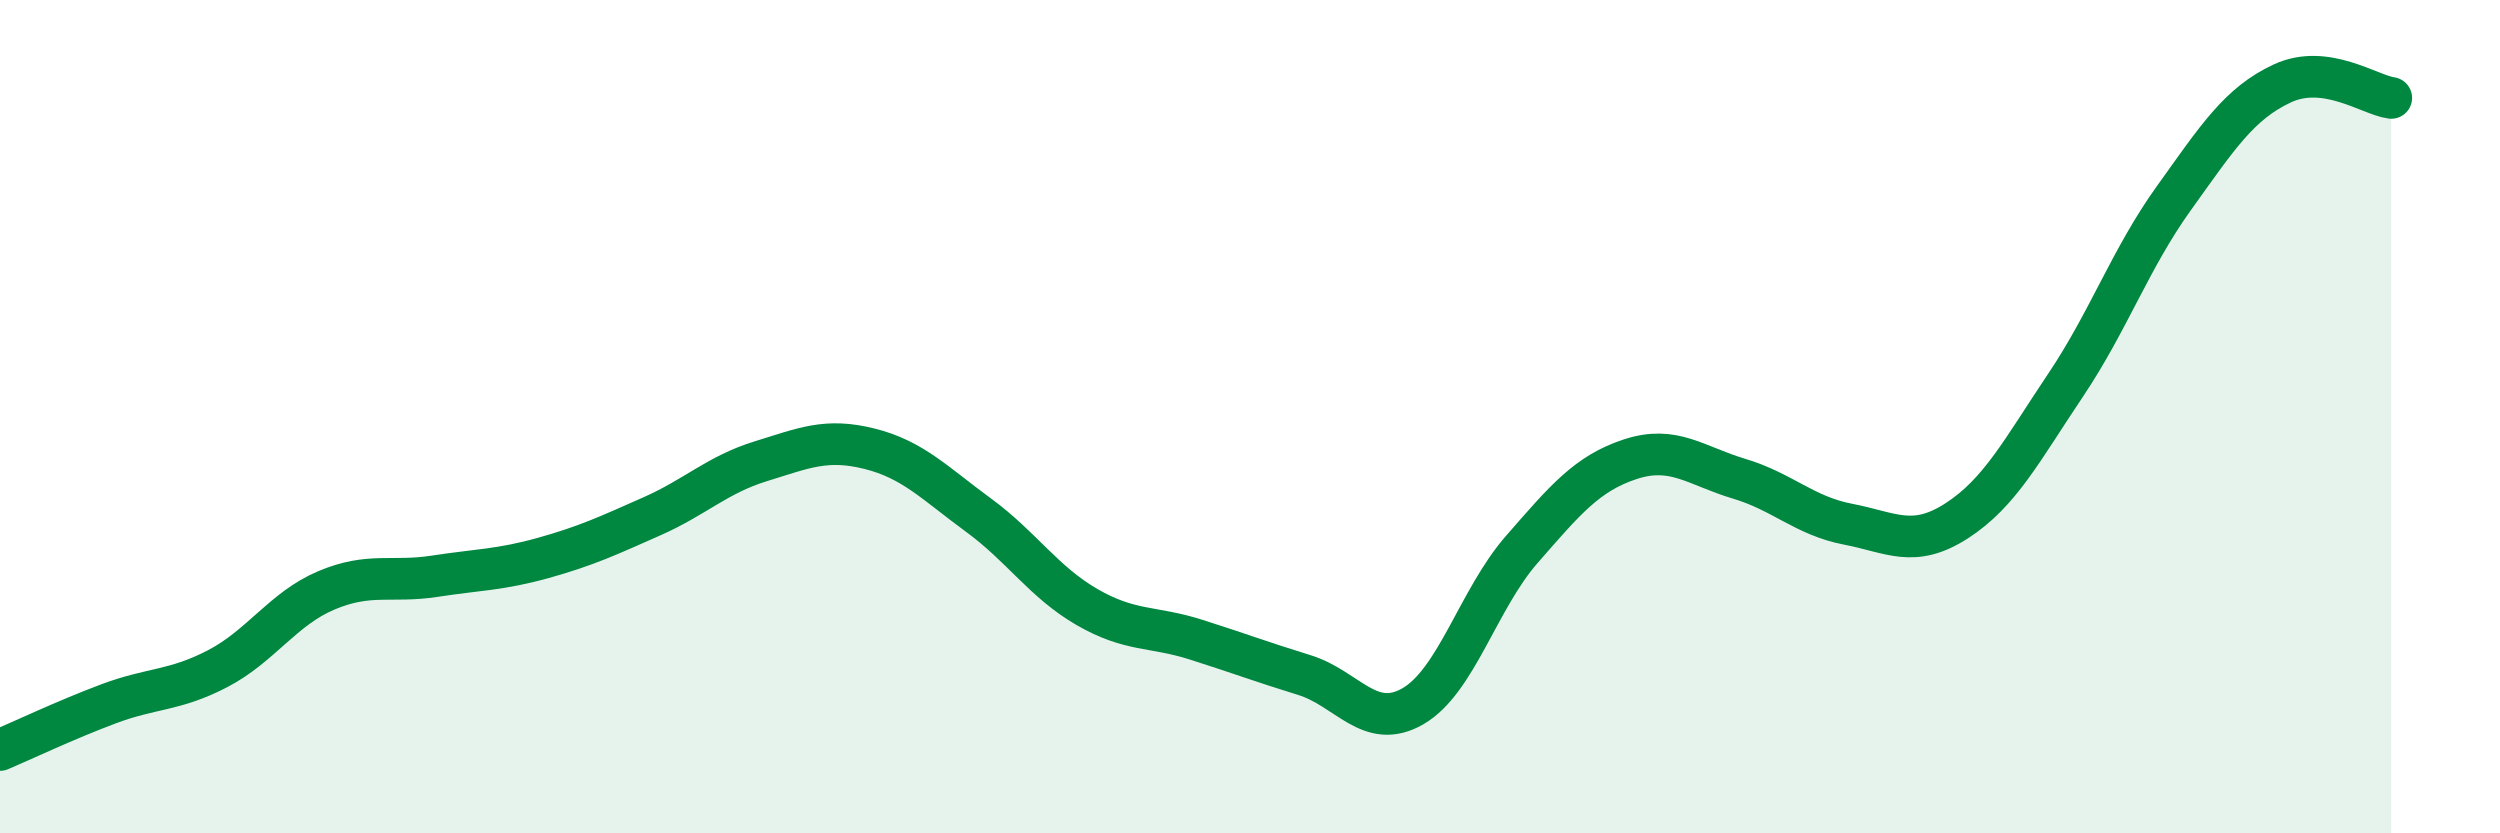
    <svg width="60" height="20" viewBox="0 0 60 20" xmlns="http://www.w3.org/2000/svg">
      <path
        d="M 0,18 C 0.52,17.78 1.57,17.28 2.61,16.89 C 3.65,16.5 4.18,16.59 5.22,16.05 C 6.26,15.51 6.79,14.61 7.83,14.17 C 8.87,13.73 9.39,13.99 10.43,13.83 C 11.47,13.67 12,13.68 13.04,13.39 C 14.08,13.1 14.61,12.85 15.65,12.39 C 16.69,11.93 17.22,11.39 18.26,11.07 C 19.3,10.75 19.83,10.51 20.87,10.77 C 21.91,11.03 22.44,11.6 23.48,12.36 C 24.52,13.12 25.05,13.97 26.09,14.57 C 27.13,15.17 27.66,15.02 28.7,15.35 C 29.74,15.68 30.26,15.88 31.3,16.2 C 32.34,16.52 32.87,17.55 33.91,16.95 C 34.95,16.35 35.48,14.38 36.52,13.19 C 37.56,12 38.09,11.36 39.13,11.02 C 40.17,10.68 40.7,11.18 41.74,11.49 C 42.78,11.8 43.31,12.38 44.35,12.58 C 45.39,12.78 45.92,13.17 46.96,12.5 C 48,11.83 48.53,10.8 49.57,9.25 C 50.61,7.7 51.13,6.21 52.17,4.76 C 53.21,3.31 53.74,2.48 54.78,2 C 55.82,1.52 56.87,2.28 57.39,2.35L57.39 20L0 20Z"
        fill="#008740"
        opacity="0.1"
        stroke-linecap="round"
        stroke-linejoin="round"
      />
      <path
        d="M 0,18 C 0.52,17.78 1.57,17.28 2.61,16.89 C 3.65,16.5 4.18,16.59 5.22,16.05 C 6.26,15.51 6.79,14.61 7.83,14.17 C 8.87,13.73 9.39,13.99 10.43,13.83 C 11.47,13.67 12,13.68 13.04,13.39 C 14.08,13.1 14.61,12.85 15.65,12.39 C 16.69,11.93 17.22,11.39 18.26,11.07 C 19.3,10.75 19.83,10.51 20.87,10.77 C 21.91,11.03 22.44,11.6 23.48,12.36 C 24.52,13.12 25.05,13.97 26.09,14.57 C 27.13,15.17 27.66,15.02 28.7,15.35 C 29.74,15.68 30.26,15.88 31.3,16.2 C 32.34,16.52 32.87,17.55 33.91,16.95 C 34.95,16.35 35.48,14.38 36.52,13.19 C 37.56,12 38.09,11.36 39.13,11.02 C 40.17,10.68 40.7,11.18 41.74,11.49 C 42.78,11.8 43.31,12.38 44.35,12.58 C 45.39,12.78 45.92,13.17 46.96,12.5 C 48,11.83 48.53,10.8 49.57,9.25 C 50.61,7.7 51.13,6.21 52.17,4.76 C 53.21,3.31 53.74,2.48 54.78,2 C 55.82,1.52 56.87,2.28 57.39,2.35"
        stroke="#008740"
        stroke-width="1"
        fill="none"
        stroke-linecap="round"
        stroke-linejoin="round"
      />
    </svg>
  